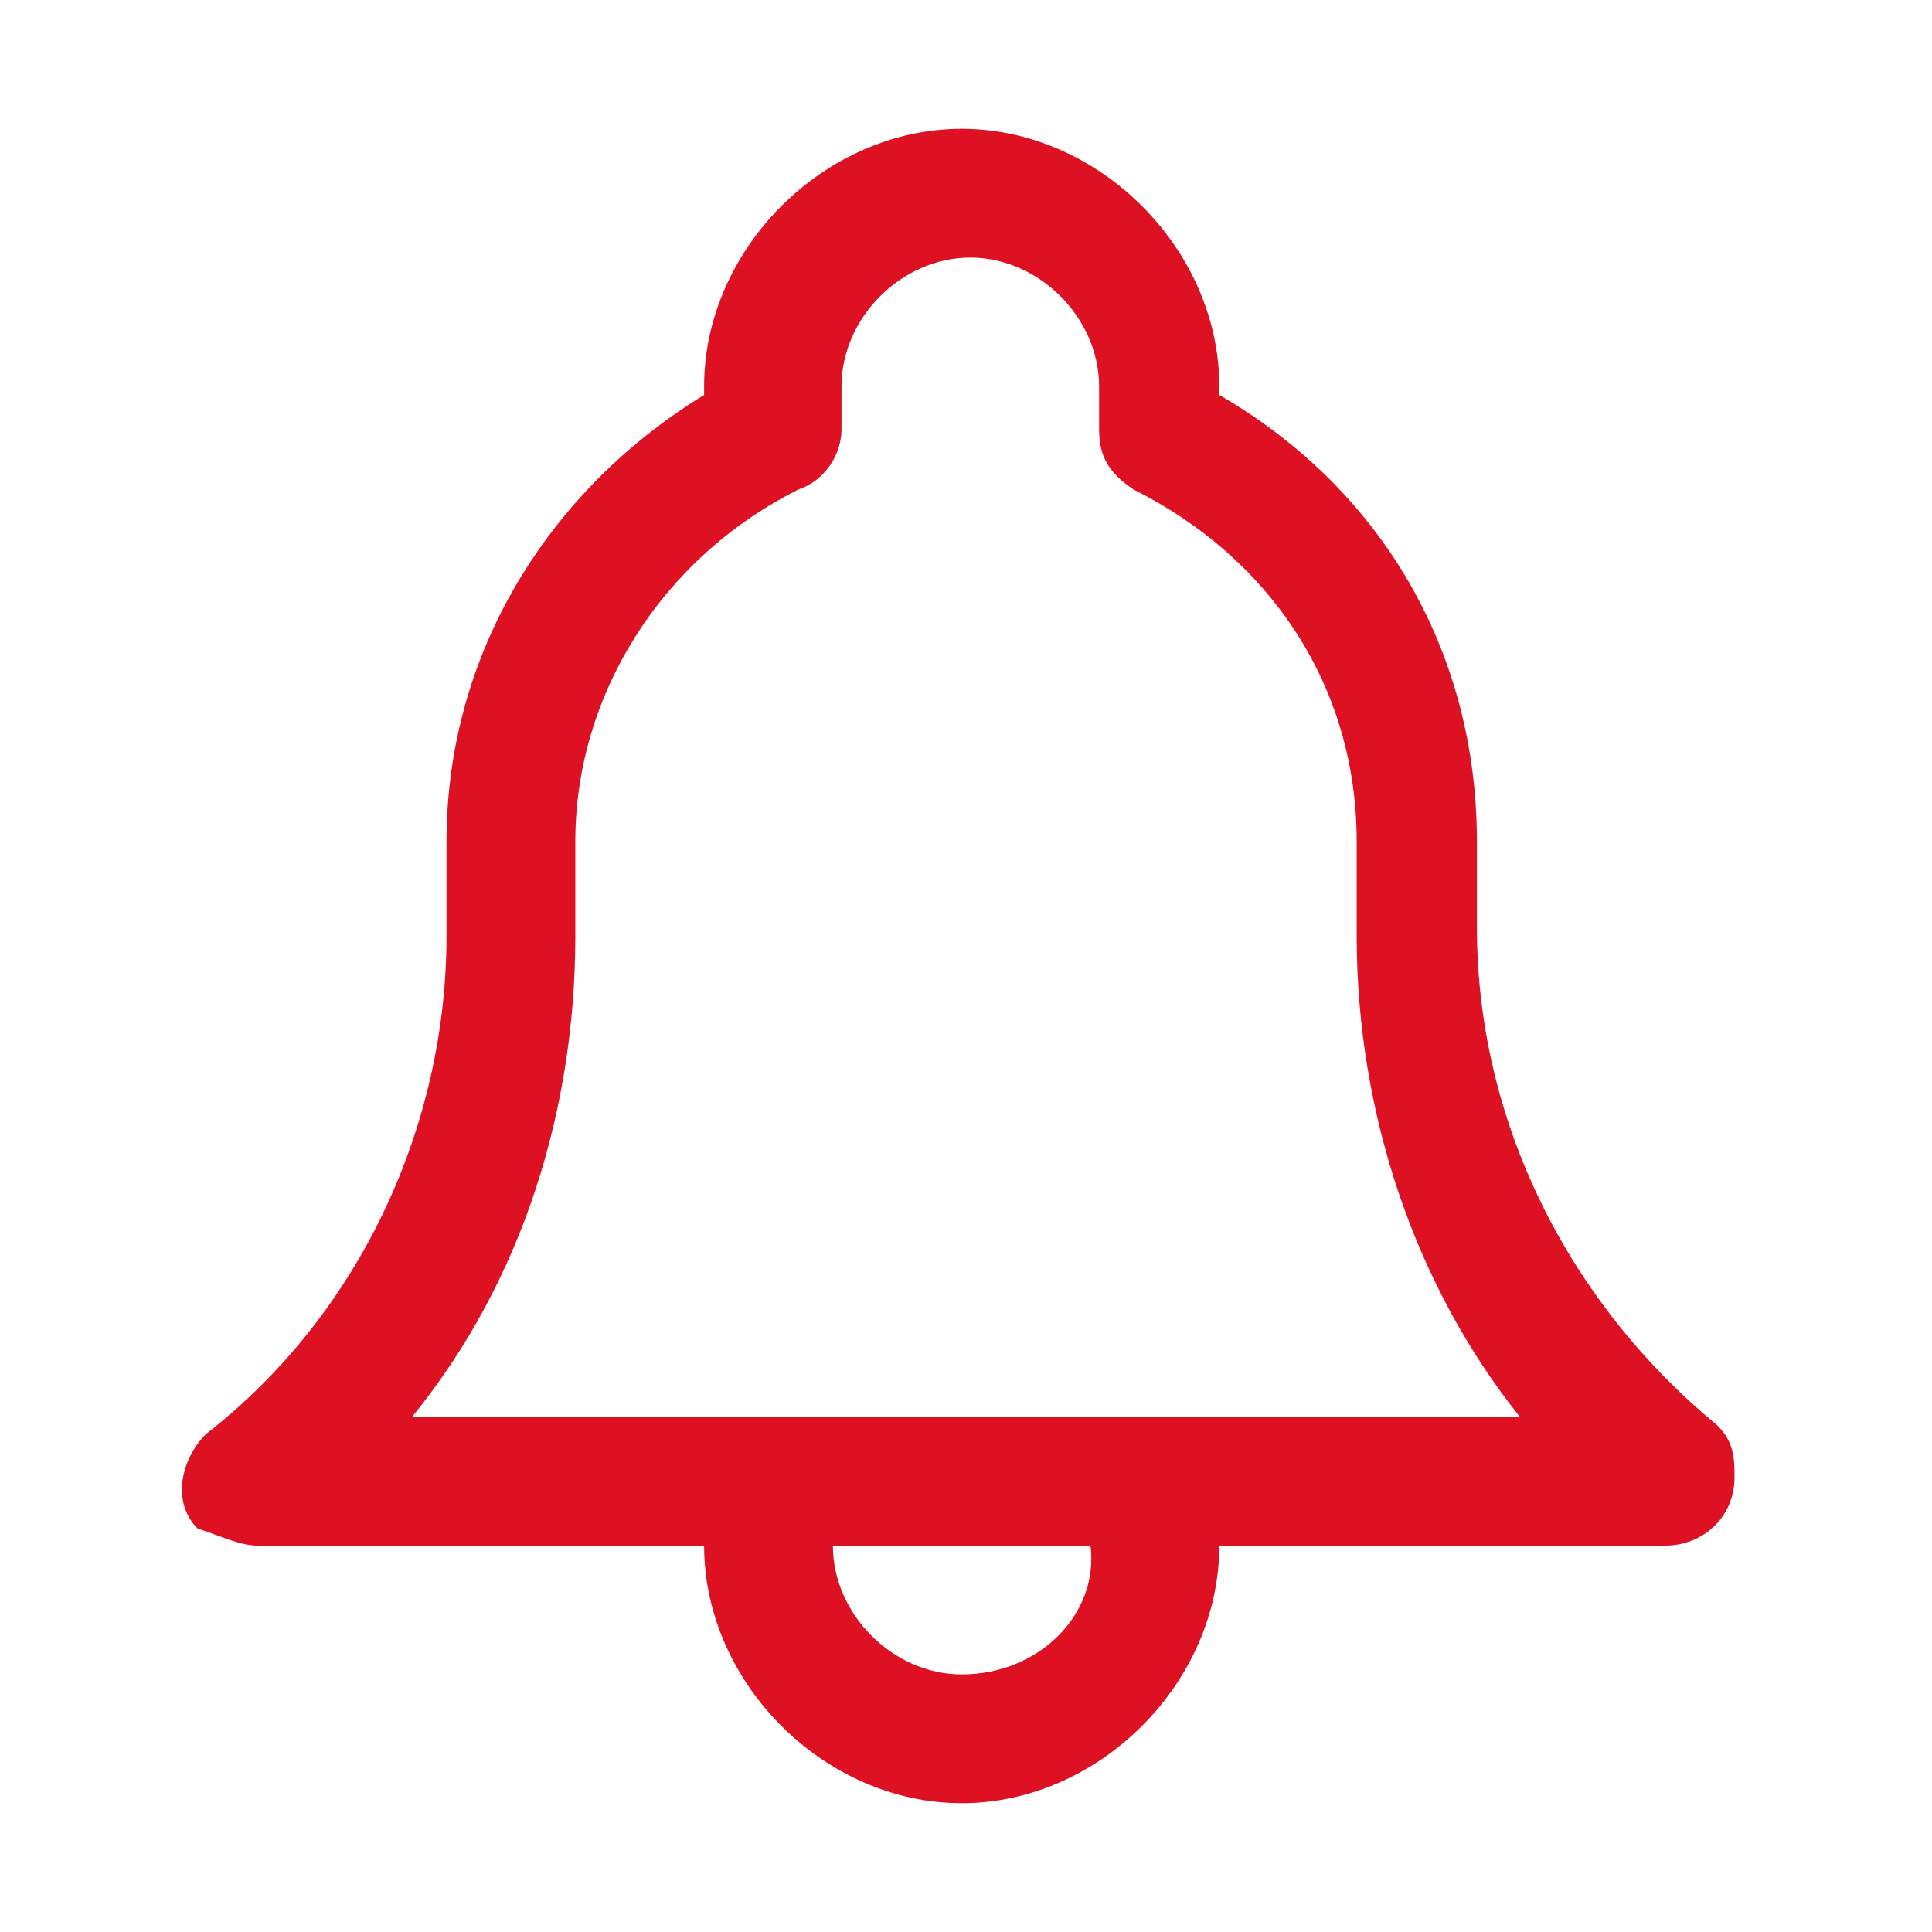 <?xml version="1.0" encoding="utf-8"?>
<!-- Generator: Adobe Illustrator 26.1.0, SVG Export Plug-In . SVG Version: 6.00 Build 0)  -->
<svg version="1.1" id="Ebene_1" xmlns="http://www.w3.org/2000/svg" xmlns:xlink="http://www.w3.org/1999/xlink" x="0px" y="0px"
	 viewBox="0 0 22.5 22.5" style="enable-background:new 0 0 22.5 22.5;" xml:space="preserve">
<style type="text/css">
	.st0{fill:#DD1122;}
</style>
<path class="st0" d="M4.8,16.5c1.3-1.6,1.9-3.6,1.9-5.6V9.8c0-1.7,1-3.3,2.6-4.1C9.6,5.6,9.8,5.3,9.8,5V4.5c0-0.8,0.7-1.5,1.5-1.5
	s1.5,0.7,1.5,1.5V5c0,0.3,0.1,0.5,0.4,0.7c1.6,0.8,2.6,2.3,2.6,4.1v1.1c0,2.1,0.7,4.1,1.9,5.6H4.8z M11.2,19.5
	c-0.8,0-1.5-0.7-1.5-1.5h3C12.8,18.8,12.1,19.5,11.2,19.5z M20,16.6c-1.7-1.4-2.8-3.5-2.8-5.8V9.8c0-2.2-1.1-4.1-3-5.2V4.5
	c0-1.6-1.4-3-3-3s-3,1.4-3,3v0.1c-1.8,1.1-3,3-3,5.2v1.1c0,2.2-1,4.4-2.8,5.8c-0.3,0.3-0.4,0.8-0.1,1.1C2.6,17.9,2.8,18,3,18h5.2
	c0,1.6,1.4,3,3,3s3-1.4,3-3h5.2c0.4,0,0.8-0.3,0.8-0.8C20.2,17,20.2,16.8,20,16.6z"/>
</svg>
